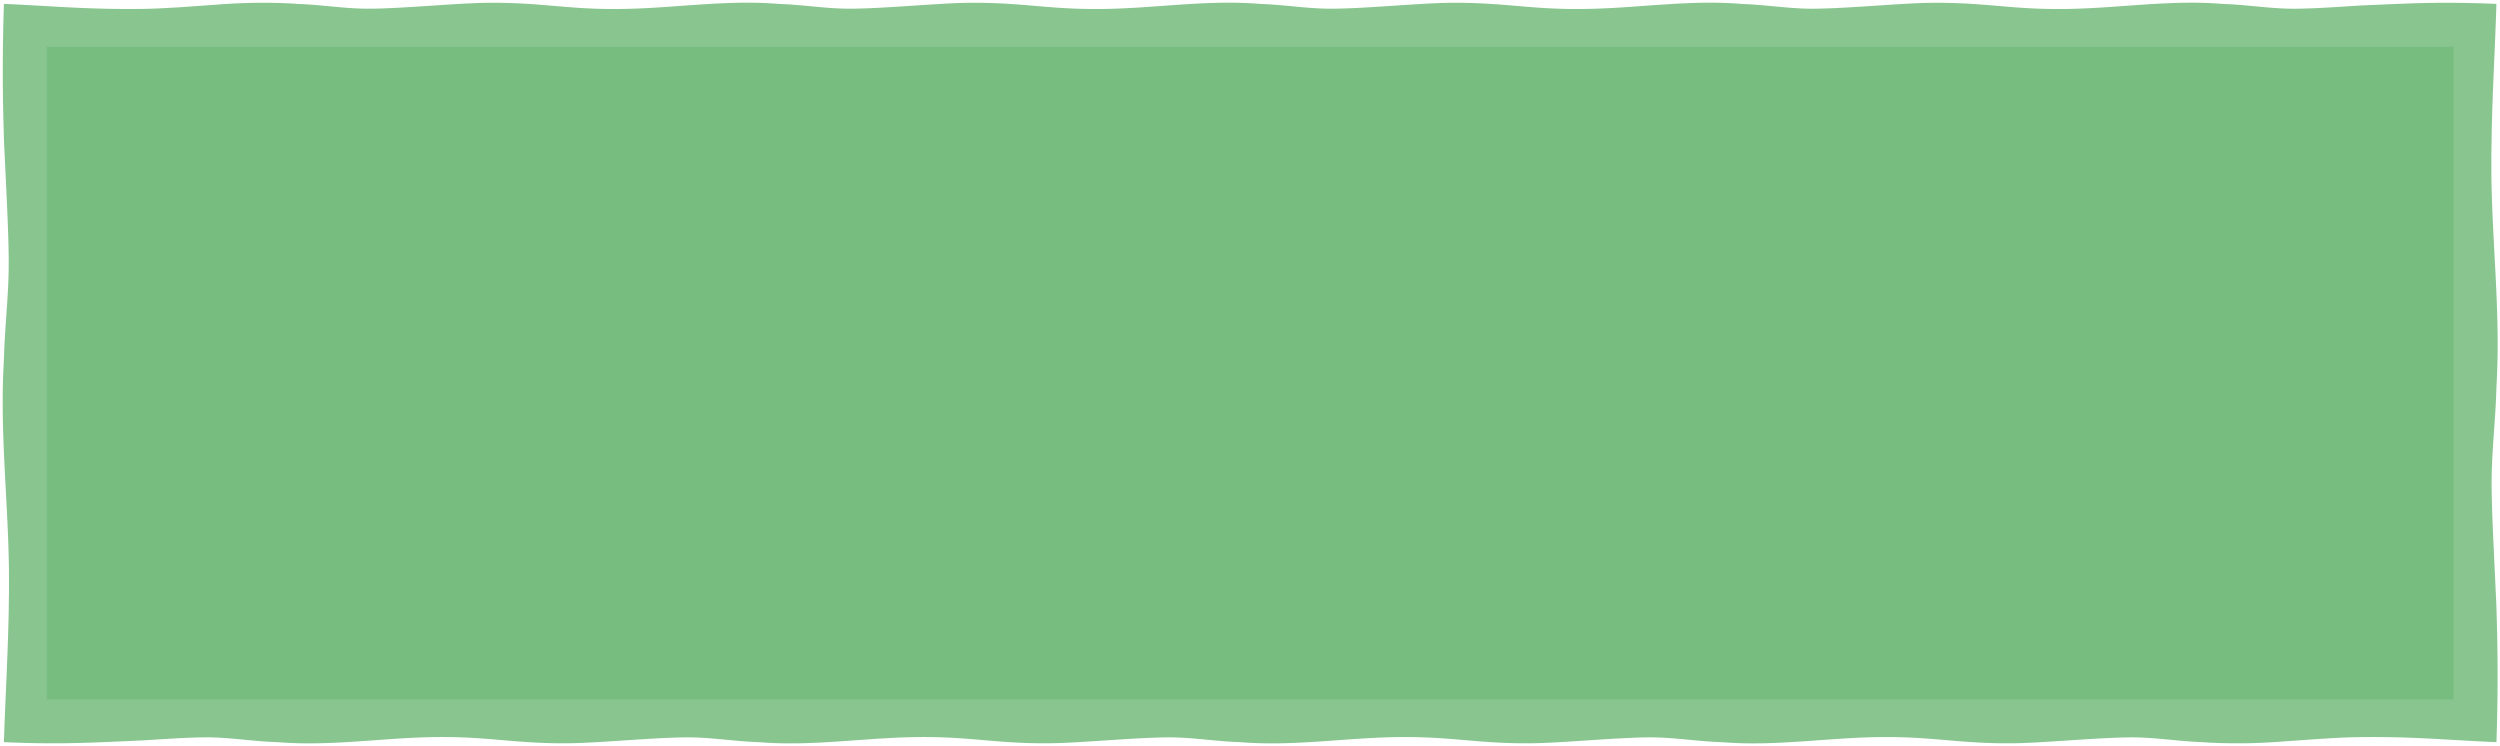 <?xml version="1.0" encoding="UTF-8"?><svg xmlns="http://www.w3.org/2000/svg" xmlns:xlink="http://www.w3.org/1999/xlink" data-name="Layer 1" height="139.0" preserveAspectRatio="xMidYMid meet" version="1.0" viewBox="-0.5 -0.5 466.1 139.0" width="466.1" zoomAndPan="magnify"><g id="change1_1"><path d="M465.137,122.338c.05,6.07-.05,11.08-.2,15.53-4.32-.18-8.17-.44-12.18-.65s-8.18-.35-13.36-.29l-1.86.04-1.74.07-3.47.2-6.94.48a105.467,105.467,0,0,1-13.88.24c-.52-.03-1.06-.07-1.58-.1-3.93-.14-7.87-.76-11.81-.87-5.67-.15-17.26,1.01-22.93,1.08-3.07.05-5.63-.05-7.98-.2-5.73-.36-10.23-1.06-17.69-.94-9.25.15-18.51,1.62-27.76,1.03-.51-.03-1.05-.07-1.58-.1-3.93-.14-7.87-.76-11.81-.87-5.67-.15-17.26,1.01-22.93,1.08-3.07.05-5.62-.05-7.98-.2-5.73-.36-10.22-1.06-17.68-.94-9.26.15-18.52,1.62-27.77,1.03-.51-.03-1.05-.07-1.58-.1-3.93-.14-7.87-.76-11.81-.87-5.66-.15-17.26,1.01-22.93,1.08-3.07.05-5.62-.05-7.98-.2-5.73-.36-10.22-1.06-17.68-.94-9.26.15-18.52,1.62-27.77,1.03-.51-.03-1.05-.07-1.58-.1-3.93-.14-7.87-.76-11.81-.87-5.66-.15-17.26,1.01-22.93,1.08-3.06.05-5.62-.05-7.98-.2-5.73-.36-10.22-1.06-17.68-.94-9.26.15-18.52,1.62-27.76,1.03-.52-.03-1.06-.07-1.59-.1-3.92-.14-7.86-.76-11.81-.87-2.83-.08-7.14.18-11.46.46-.56.03-1.13.07-1.69.1-.77.04-1.53.07-2.29.11-1.53.06-3.02.13-4.45.19-2.88.12-5.52.2-7.6.22-4.48.05-8.15-.05-11.4-.2.18-5.79.45-10.92.65-16.28.1-2.69.19-5.44.25-8.39.01-1.17.03-2.39.05-3.67,0-1.15-.01-2.35-.01-3.62-.14-12.55-1.62-25.1-1.03-37.64.03-.7.07-1.43.11-2.14.13-5.33.76-10.67.86-16.01.08-3.84-.17-9.69-.45-15.54-.14-2.95-.28-5.9-.41-8.6-.12-3.86-.2-7.41-.22-10.22-.04-6.07.05-11.07.2-15.53,4.32.18,8.17.45,12.18.65s8.19.35,13.37.29l1.86-.04,1.73-.07,3.47-.19,6.95-.49a107.037,107.037,0,0,1,13.87-.24c.52.03,1.06.07,1.59.11,3.92.13,7.86.76,11.81.86,5.66.16,17.25-1.01,22.93-1.08,3.06-.04,5.62.05,7.97.2,5.73.36,10.23,1.06,17.69.94,9.25-.14,18.52-1.62,27.76-1.03.52.03,1.06.07,1.58.11,3.93.13,7.87.76,11.81.86,5.67.16,17.26-1.01,22.93-1.08,3.07-.04,5.63.05,7.98.2,5.73.36,10.23,1.06,17.69.94,9.25-.14,18.51-1.62,27.76-1.03.52.03,1.06.07,1.58.11,3.93.13,7.87.76,11.81.86,5.67.16,17.26-1.01,22.93-1.08,3.07-.04,5.63.05,7.98.2,5.73.36,10.23,1.06,17.69.94,9.25-.14,18.51-1.62,27.76-1.03.52.03,1.05.07,1.58.11,3.93.13,7.87.76,11.81.86,5.67.16,17.26-1.01,22.93-1.08,3.07-.04,5.62.05,7.98.2,5.73.36,10.23,1.06,17.68.94,9.26-.14,18.52-1.62,27.77-1.03.51.03,1.05.07,1.58.11,3.93.13,7.87.76,11.81.86,2.83.08,7.15-.17,11.46-.45.57-.04,1.13-.07,1.69-.11.77-.04,1.53-.07,2.29-.11,1.53-.06,3.02-.13,4.45-.19,2.88-.12,5.52-.2,7.6-.22,4.49-.04,8.15.05,11.4.2-.18,5.79-.44,10.92-.65,16.29-.1,2.68-.19,5.43-.24,8.38-.02,1.17-.04,2.4-.06,3.68.01,1.14.01,2.35.01,3.61.15,12.55,1.62,25.1,1.03,37.64-.03.7-.07,1.43-.1,2.14-.14,5.33-.76,10.67-.87,16.02-.08,3.84.18,9.68.46,15.54.14,2.95.27,5.9.4,8.59C465.037,115.978,465.117,119.538,465.137,122.338Z" fill="#88c58f"/></g><g id="change2_1"><path d="M8.212,8.212H456.955V129.886H8.212Z" fill="#78bd80"/></g></svg>